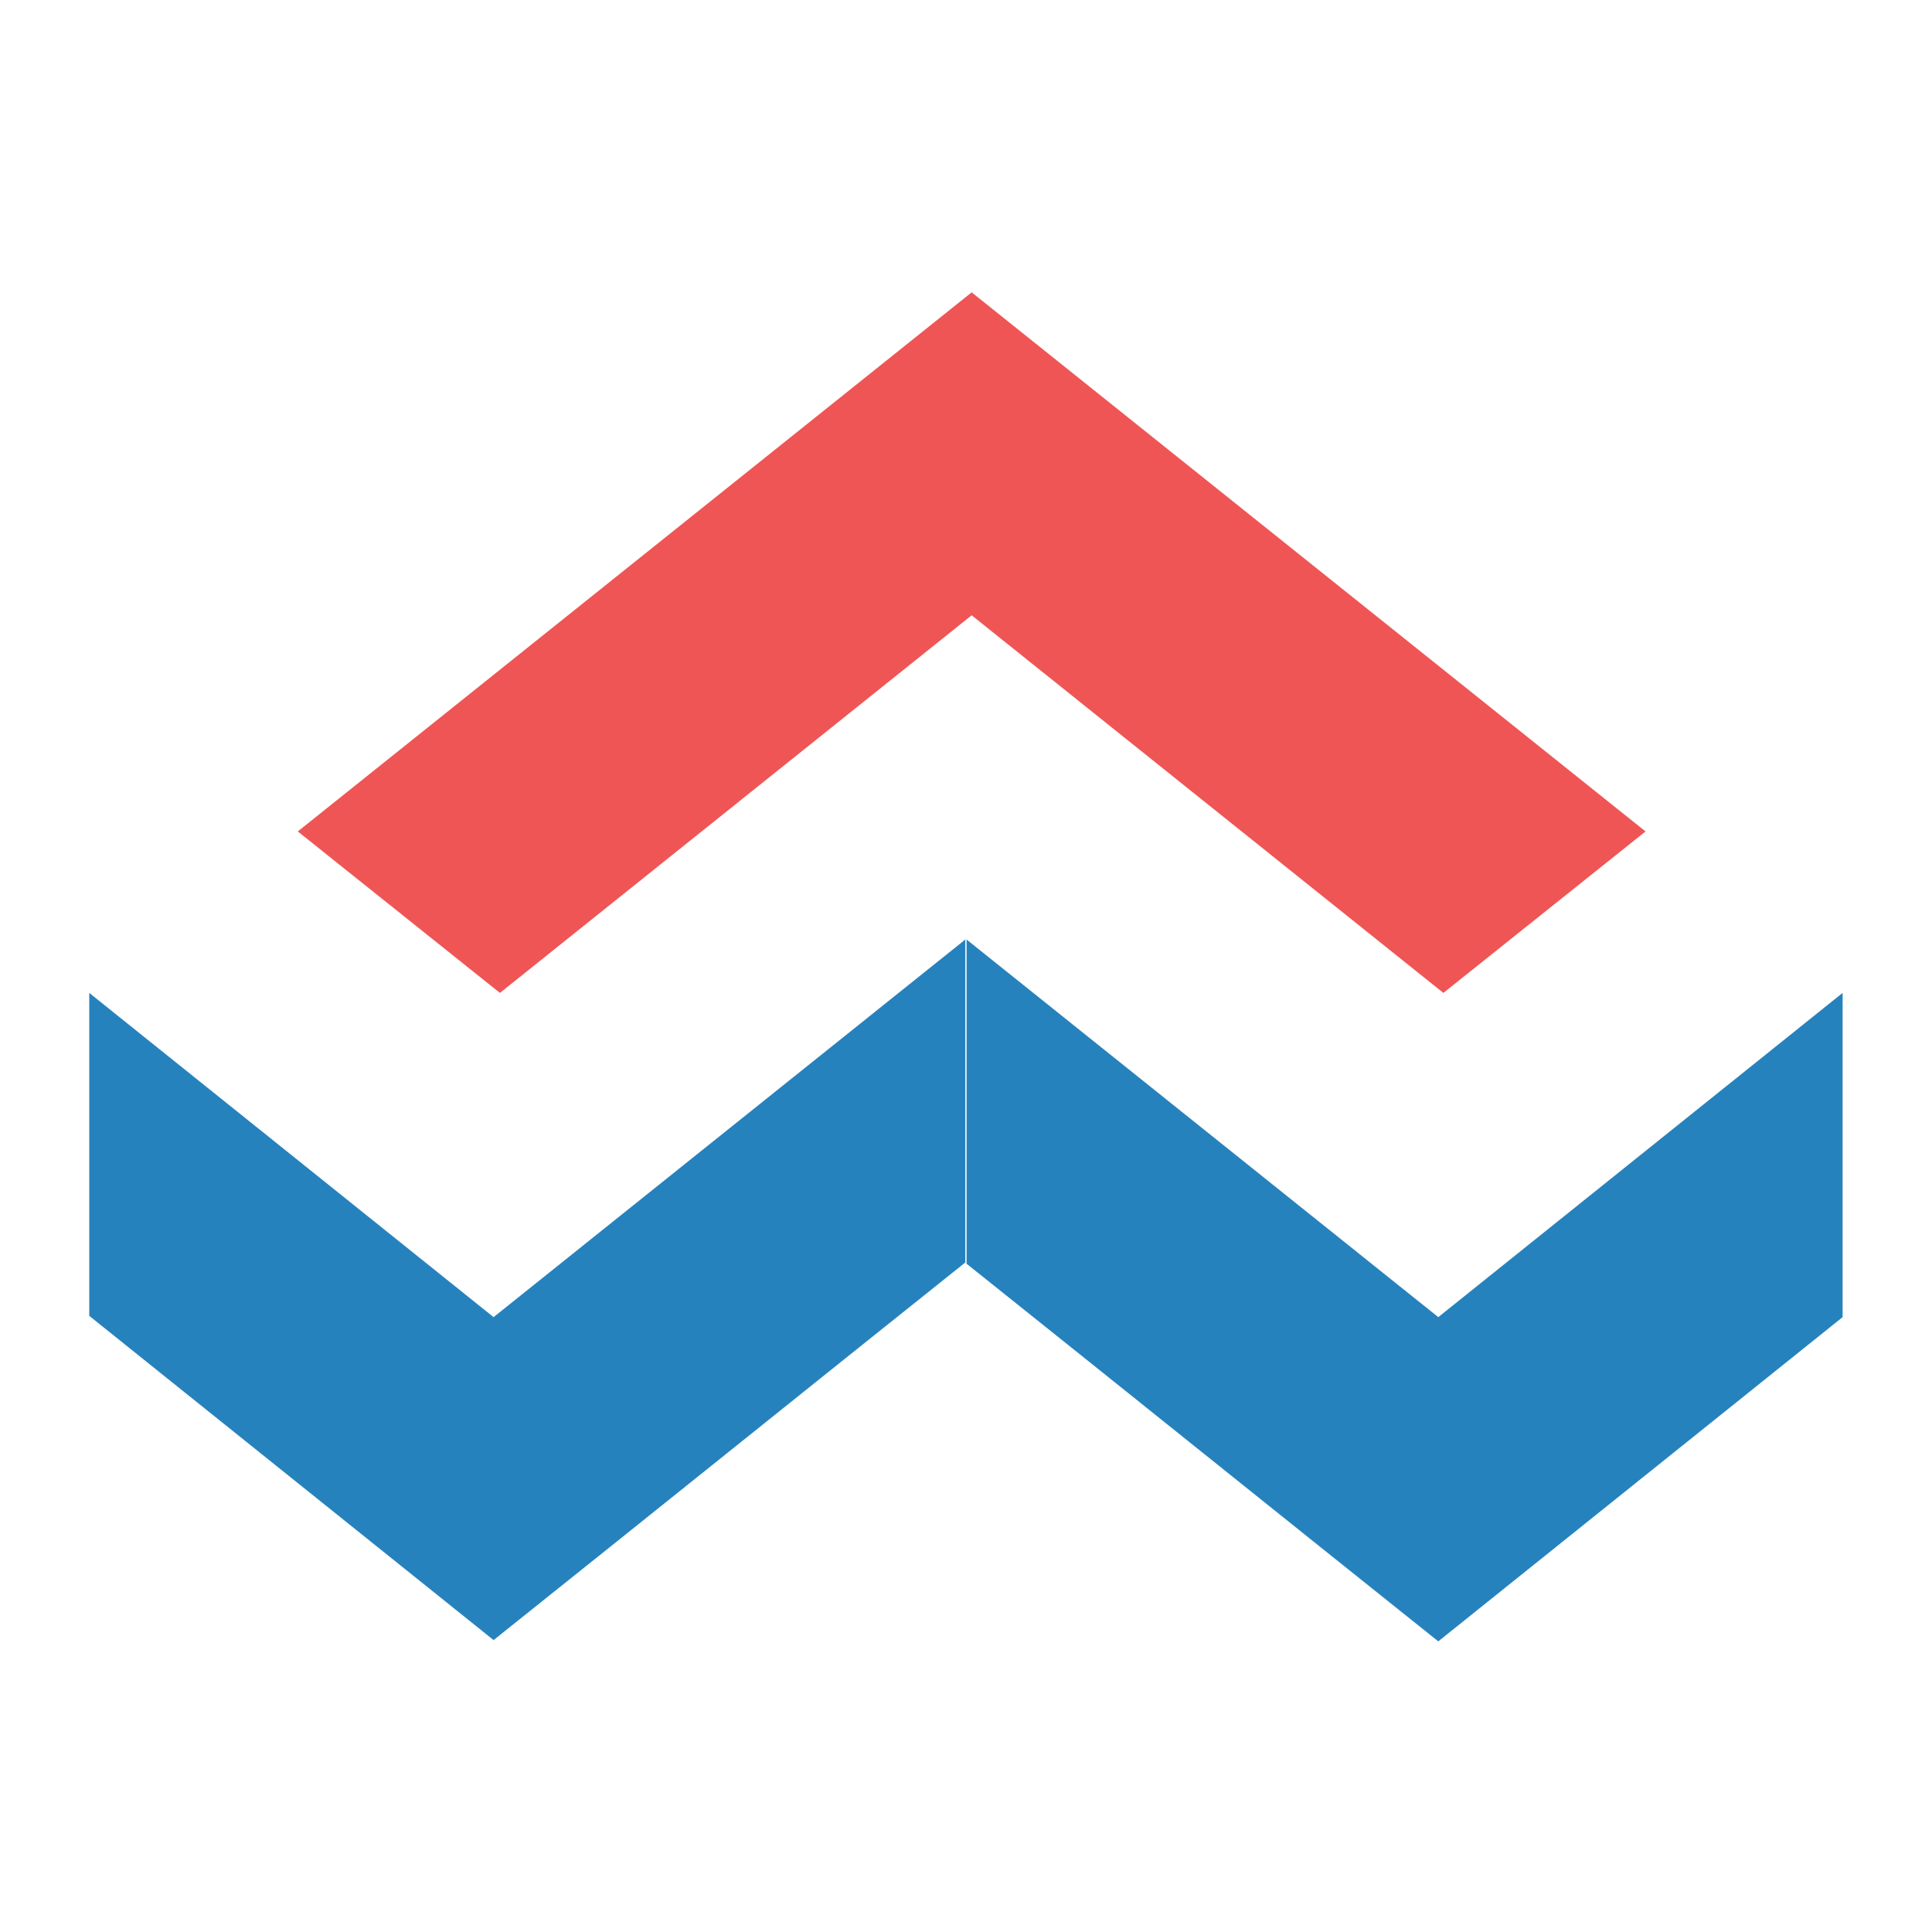 <?xml version="1.0" encoding="utf-8"?>
<!-- Generator: Adobe Illustrator 28.3.0, SVG Export Plug-In . SVG Version: 6.00 Build 0)  -->
<svg version="1.1" baseProfile="basic"
	 id="svg5469" xmlns:rdf="http://www.w3.org/1999/02/22-rdf-syntax-ns#" xmlns:osb="http://www.openswatchbook.org/uri/2009/osb" xmlns:inkscape="http://www.inkscape.org/namespaces/inkscape" xmlns:svg="http://www.w3.org/2000/svg" xmlns:cc="http://creativecommons.org/ns#" xmlns:sodipodi="http://sodipodi.sourceforge.net/DTD/sodipodi-0.dtd" xmlns:dc="http://purl.org/dc/elements/1.1/"
	 xmlns="http://www.w3.org/2000/svg" xmlns:xlink="http://www.w3.org/1999/xlink" x="0px" y="0px" viewBox="0 0 1024 1024"
	 xml:space="preserve">
<style type="text/css">
	.st0{fill-rule:evenodd;clip-rule:evenodd;fill:#EF5555;}
	.st1{fill-rule:evenodd;clip-rule:evenodd;fill:#2682BD;}
	.st2{display:none;}
</style>
<sodipodi:namedview  bordercolor="#666666" borderopacity="1.0" fit-margin-bottom="0" fit-margin-left="0" fit-margin-right="0" fit-margin-top="0" id="base" inkscape:current-layer="layer1" inkscape:cx="-526.58228" inkscape:cy="540.89673" inkscape:document-units="px" inkscape:guide-bbox="true" inkscape:pagecheckerboard="true" inkscape:pageopacity="0.0" inkscape:pageshadow="2" inkscape:window-height="890" inkscape:window-maximized="0" inkscape:window-width="1720" inkscape:window-x="571" inkscape:window-y="157" inkscape:zoom="0.30859375" pagecolor="#ffffff" showgrid="false" showguides="false" units="px">
	<inkscape:grid  id="grid4487" type="xygrid"></inkscape:grid>
</sodipodi:namedview>
<g id="icon" transform="translate(-55.522,434.514)" inkscape:groupmode="layer" inkscape:label="Layer 1">
	<g id="g2699" transform="matrix(6.739,0,0,6.739,842.777,-2669.892)">
		<path id="path4203-3" inkscape:connector-curvature="0" sodipodi:nodetypes="ccccccc" class="st0" d="M-40.4,354.7l53,42.4
			l-15.9,12.7l-37.1-29.7l-37.1,29.7l-15.9-12.7L-40.4,354.7"/>
		<path id="path4205-6" inkscape:connector-curvature="0" sodipodi:nodetypes="cccccccccccccc" class="st1" d="M-40.8,405.6
			l37.1,29.7l31.8-25.5v25.5l-31.8,25.5c-12.4-9.9-24.7-19.8-37.1-29.7V405.6z M-109.8,409.8l31.8,25.5l37.1-29.7V431
			c-12.4,9.9-24.7,19.8-37.1,29.7l-31.8-25.5V409.8"/>
	</g>
</g>
<g id="layer2" inkscape:groupmode="layer" inkscape:label="Layer 2" class="st2">
</g>
</svg>
